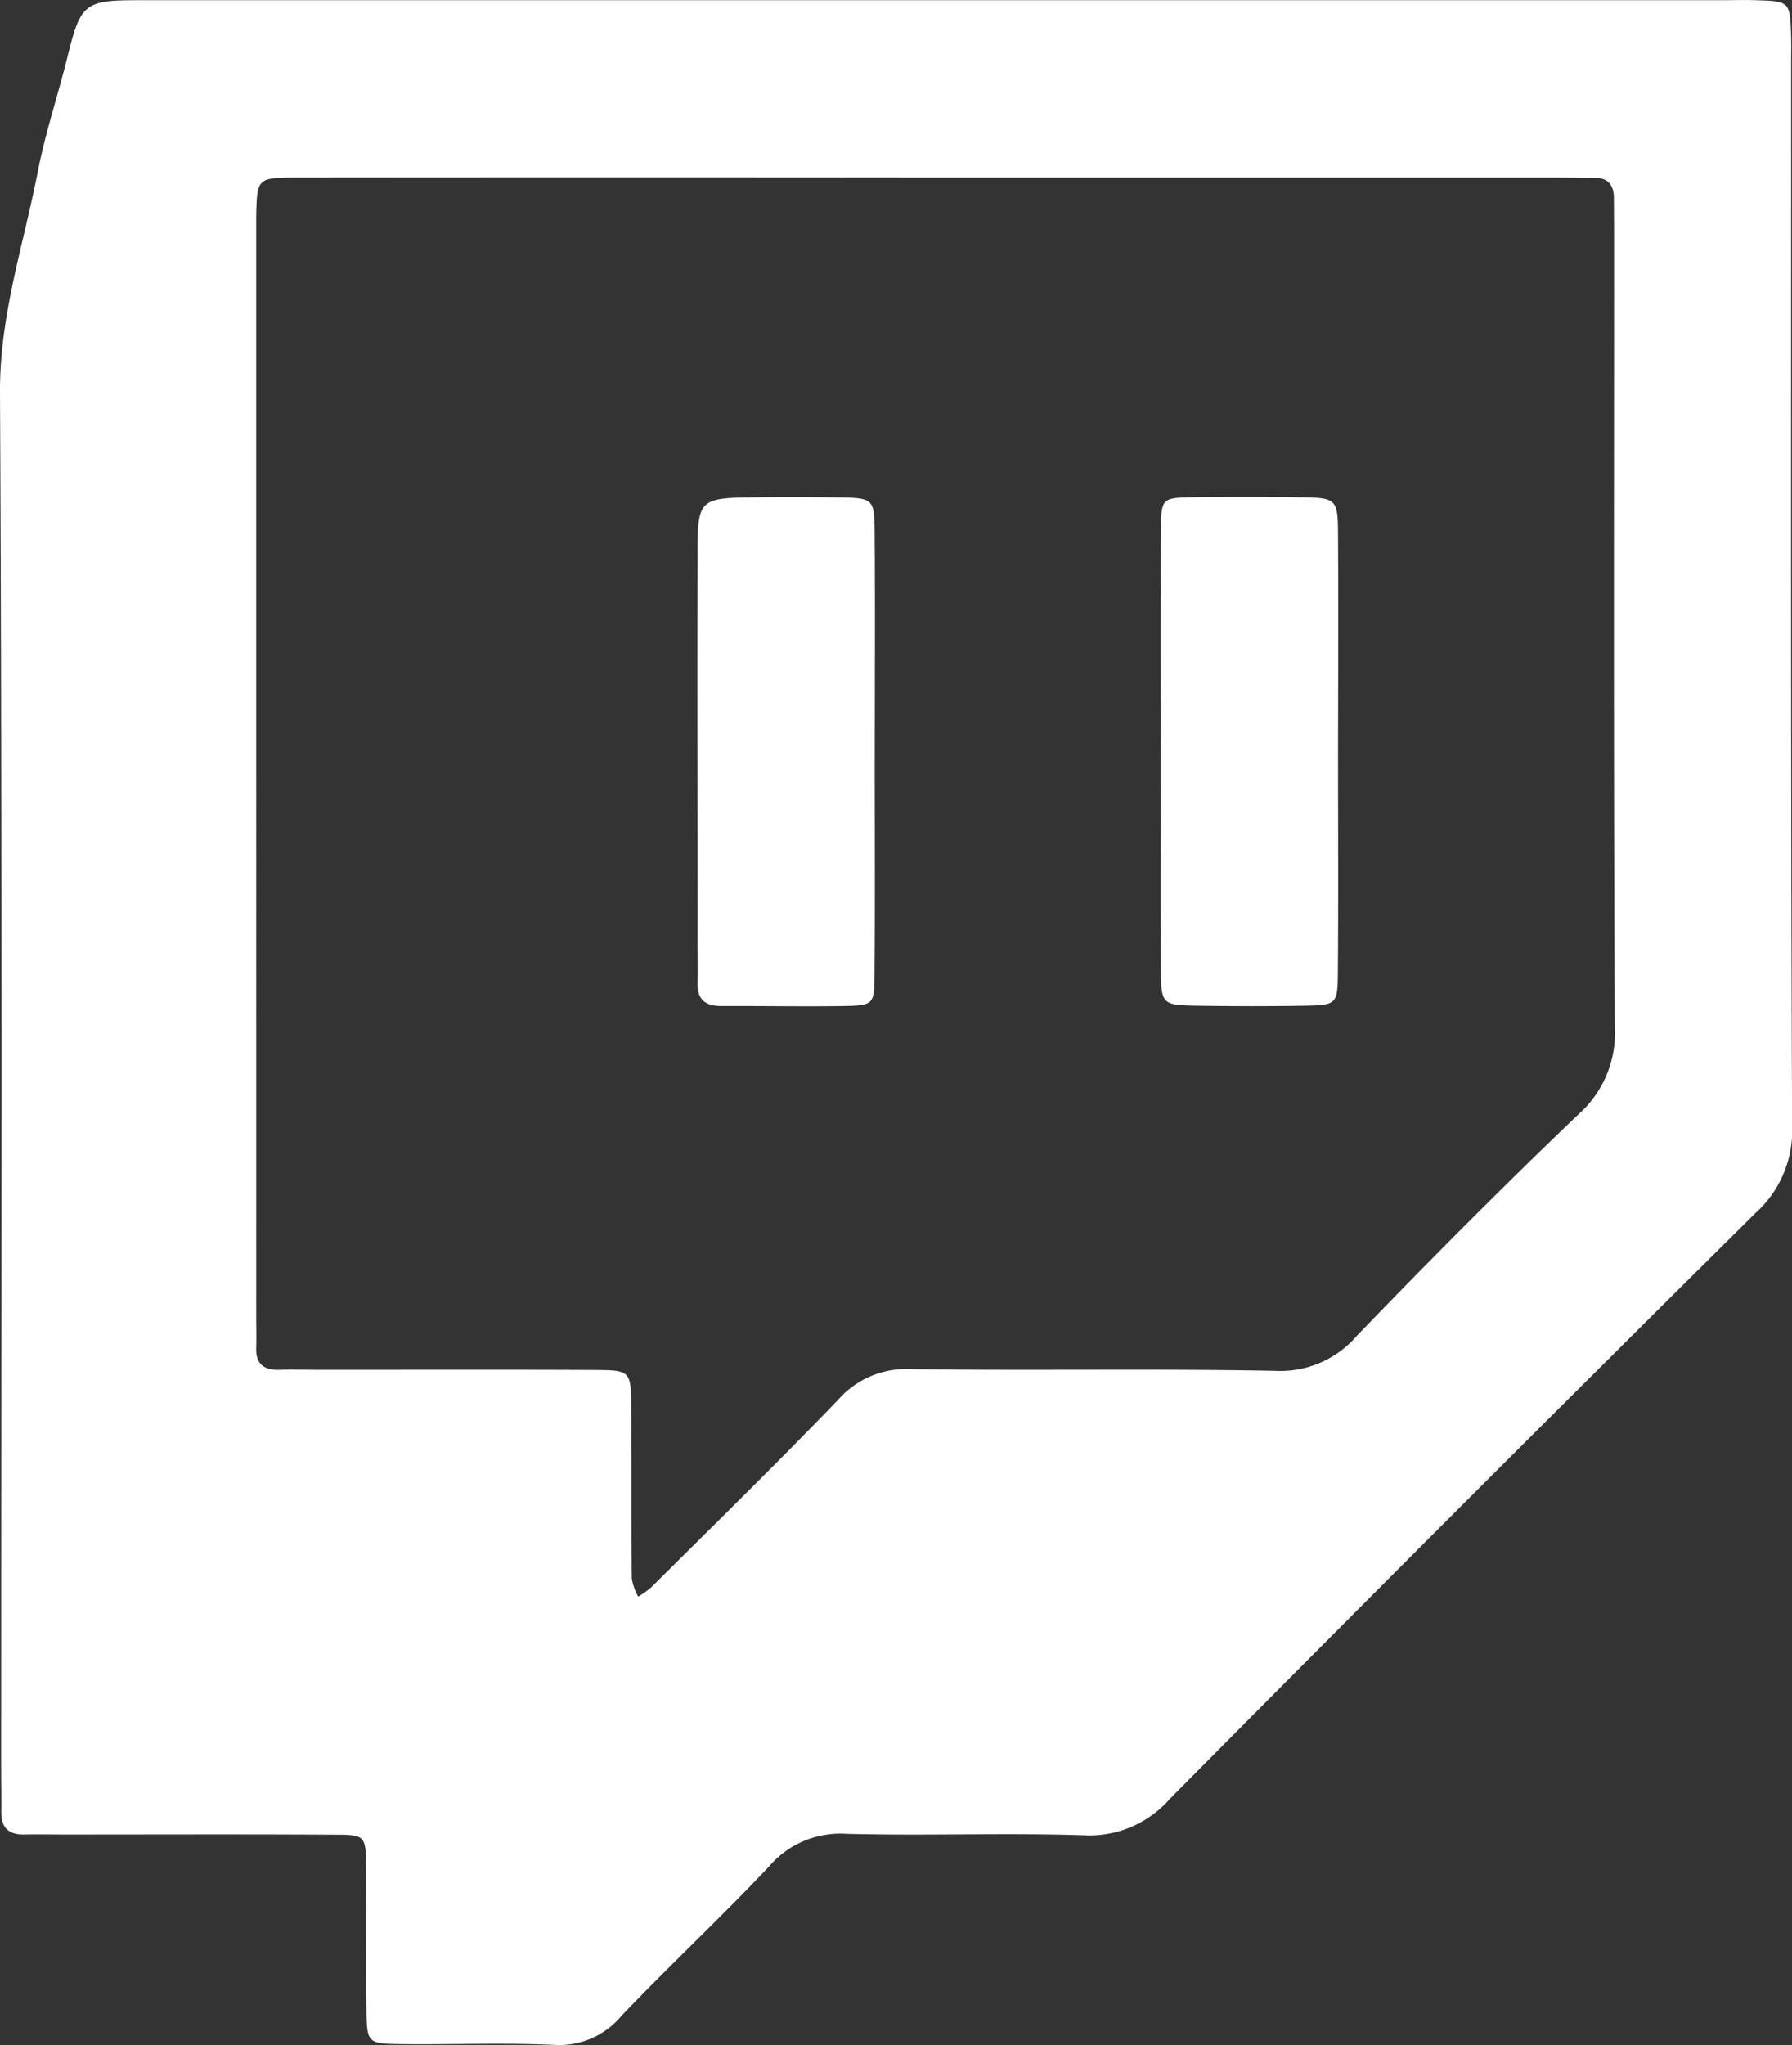 <svg xmlns="http://www.w3.org/2000/svg" width="59.792" height="68.213"><rect width="100%" height="100%" fill="#333333" stroke="none"/><g fill="#fff" fill-rule="evenodd"><path d="M44.645 17.884c-.008-1.273-.027-1.283-1.35-1.3a113.433 113.433 0 00-3.5 0c-1.015.02-1.05.04-1.057 1.037-.02 2.759-.008 5.518-.008 8.278 0 2.146-.011 4.293.005 6.441.01 1.174.034 1.187 1.26 1.206 1.164.017 2.33.019 3.495 0 1.113-.019 1.141-.038 1.15-1.13.019-2.452.005-4.9.005-7.358.004-2.391.015-4.783 0-7.174zm-15.461-.094c-.009-1.172-.035-1.183-1.263-1.2a93.39 93.39 0 00-2.947 0c-1.569.022-1.692.125-1.7 1.664-.013 4.356 0 8.713 0 13.071 0 .491.012.98 0 1.47-.01.548.267.762.79.761 1.351-.007 2.7.019 4.05 0 1.023-.018 1.058-.041 1.066-1.029.02-2.454.005-4.908.007-7.363s.015-4.919-.003-7.374z"/><path d="M59.764 2.023c0-.247.007-.492 0-.739C59.732.042 59.732.04 58.571.007c-.369-.013-.737 0-1.106 0H4.584c-1.766 0-1.9.128-2.328 1.87-.32 1.293-.747 2.565-1 3.87C.783 8.18-.014 10.526 0 13.087c.077 15.292.038 30.586.038 45.878 0 .493.011.983.005 1.473-.008.549.273.767.8.752.429-.011.859 0 1.29 0 3.008 0 6.019-.012 9.029.006 1.016 0 1.041.037 1.053 1.024.022 1.6-.007 3.194.012 4.79.014 1.128.034 1.155 1.112 1.17 1.718.021 3.442-.051 5.158.027a2.7 2.7 0 002.242-.974c1.613-1.688 3.322-3.281 4.922-4.978a3.119 3.119 0 012.564-1.089c2.639.071 5.282-.037 7.923.049a3.568 3.568 0 002.885-1.214q9.723-9.813 19.543-19.542a3.691 3.691 0 001.22-2.88c-.049-11.85-.032-23.703-.032-35.556zm-7.071 35.121c-2.53 2.417-5 4.9-7.429 7.42a3.362 3.362 0 01-2.721 1.159c-4.052-.078-8.105 0-12.158-.056a3.008 3.008 0 00-2.41 1.012c-2.044 2.125-4.154 4.184-6.242 6.264a3.221 3.221 0 01-.439.312 1.922 1.922 0 01-.214-.6c-.017-1.9 0-3.808-.016-5.71-.011-1.219-.031-1.243-1.217-1.25-3.07-.014-6.139-.005-9.21-.005-.43 0-.862-.015-1.289 0-.519.018-.818-.172-.8-.734.01-.368 0-.737 0-1.1V7.198c.03-1.254.03-1.274 1.363-1.276q10.684-.01 21.369 0h20.448c.491 0 .984.006 1.475.007.465 0 .647.258.647.693s.005.859.005 1.289c0 8.781-.02 17.562.024 26.343a3.61 3.61 0 01-1.186 2.89z"/></g></svg>